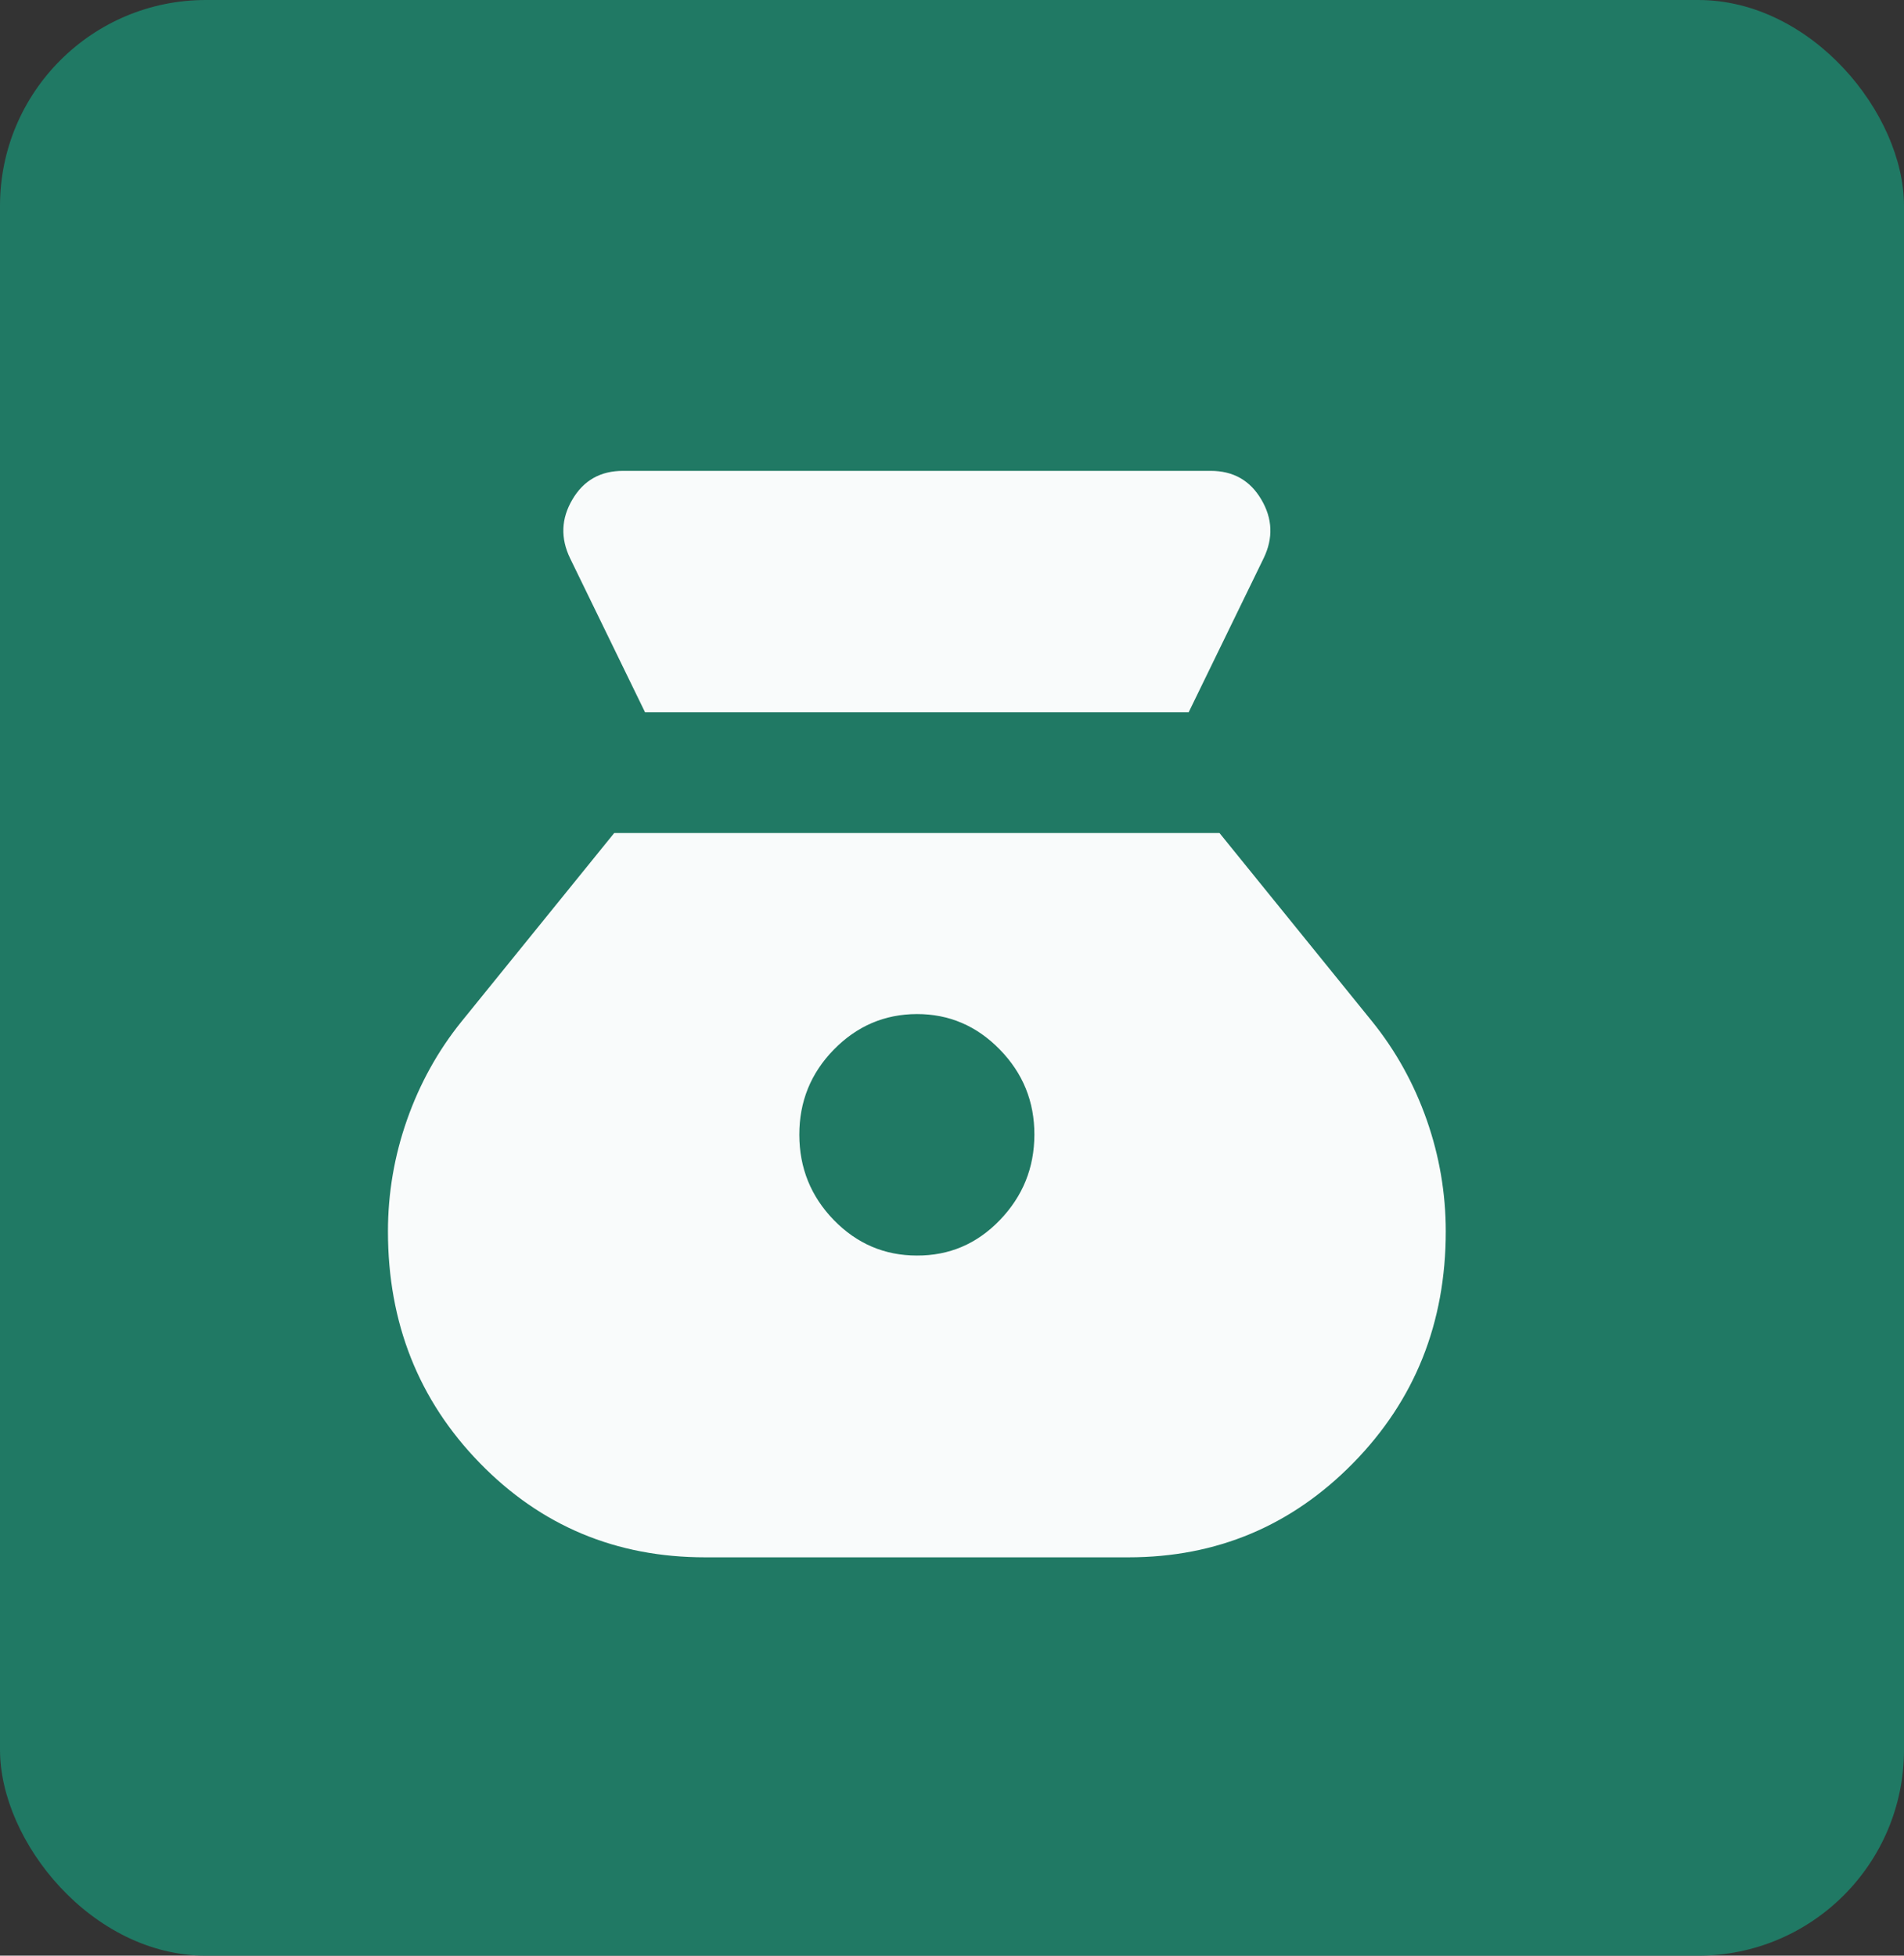 <svg width="37" height="38" viewBox="0 0 37 38" fill="none" xmlns="http://www.w3.org/2000/svg">
<rect x="0" y="0" width="37" height="38" fill="#333333" stroke="none"/>
<rect width="37" height="38" rx="4" fill="#207964"/>
<path d="M17.817 24.396C17.189 24.396 16.651 24.166 16.204 23.707C15.758 23.248 15.534 22.696 15.533 22.05C15.532 21.404 15.756 20.852 16.204 20.394C16.653 19.936 17.19 19.706 17.817 19.704C18.443 19.703 18.981 19.933 19.43 20.394C19.88 20.855 20.103 21.407 20.101 22.05C20.099 22.693 19.875 23.245 19.43 23.707C18.986 24.169 18.448 24.399 17.817 24.396ZM12.535 13.84H23.099L24.555 10.849C24.745 10.458 24.73 10.077 24.511 9.706C24.292 9.334 23.964 9.149 23.527 9.149H12.107C11.669 9.149 11.341 9.334 11.123 9.706C10.904 10.077 10.89 10.458 11.079 10.849L12.535 13.84ZM13.706 30.26H21.928C23.641 30.26 25.097 29.649 26.296 28.428C27.495 27.206 28.095 25.706 28.095 23.927C28.095 23.184 27.971 22.46 27.724 21.757C27.476 21.053 27.124 20.418 26.667 19.851L23.698 16.186H11.936L8.967 19.851C8.51 20.418 8.158 21.053 7.91 21.757C7.663 22.46 7.539 23.184 7.539 23.927C7.539 25.705 8.134 27.206 9.324 28.428C10.514 29.65 11.975 30.261 13.706 30.26Z" fill="white" fill-opacity="0.97"/>
</svg>
